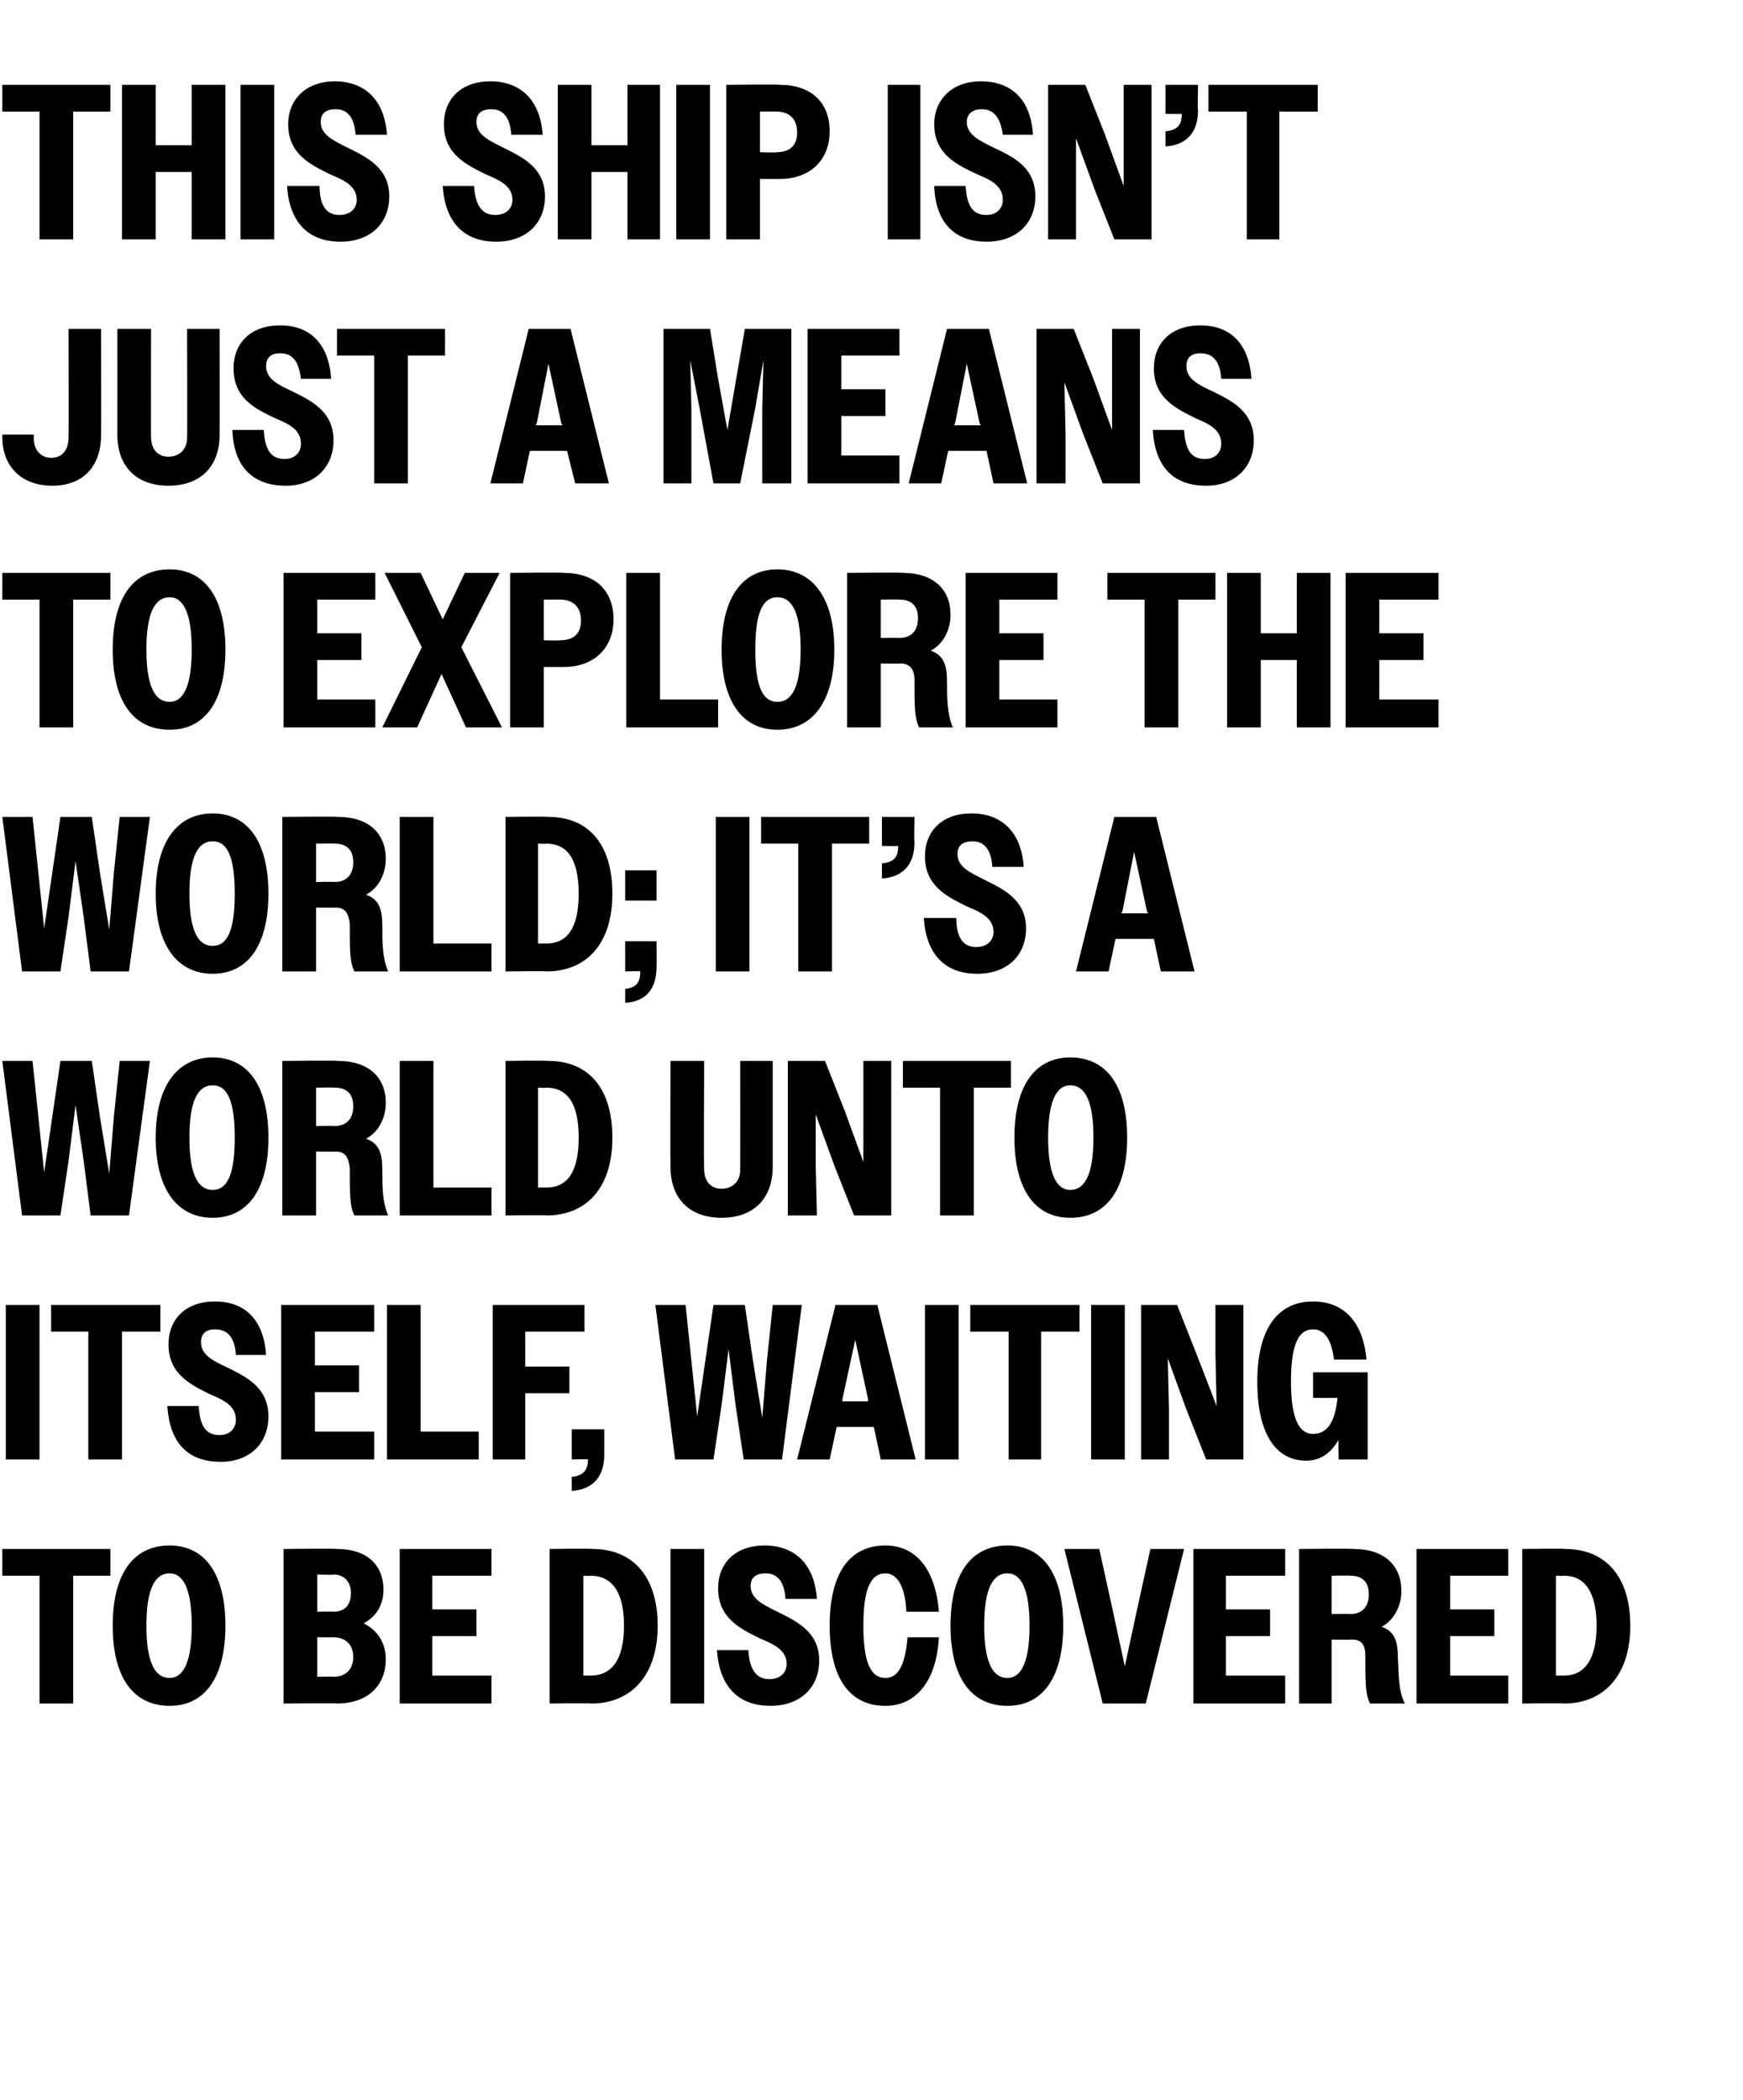 <?xml version="1.0" standalone="no"?>
<!DOCTYPE svg PUBLIC "-//W3C//DTD SVG 1.1//EN" "http://www.w3.org/Graphics/SVG/1.1/DTD/svg11.dtd">
<svg xmlns="http://www.w3.org/2000/svg" version="1.1" width="150px" height="180.7px" viewBox="0 -1 150 180.7" style="top:-1px">
  <desc>This ship isn’t just a means to explore the world; it’s a world unto Itself, waiting To be discovered</desc>
  <defs/>
  <g id="Polygon19502">
    <path d="M 3.4 134.6 L 0.2 134.6 L 0.2 132.3 L 9.5 132.3 L 9.5 134.6 L 6.3 134.6 L 6.3 145.6 L 3.4 145.6 L 3.4 134.6 Z M 9.7 138.9 C 9.7 134.4 11.5 132 14.6 132 C 17.6 132 19.4 134.4 19.4 138.9 C 19.4 143.4 17.6 145.8 14.6 145.8 C 11.5 145.8 9.7 143.4 9.7 138.9 Z M 16.5 138.9 C 16.5 135.8 15.8 134.4 14.6 134.4 C 13.3 134.4 12.6 135.8 12.6 138.9 C 12.6 142 13.3 143.4 14.6 143.4 C 15.8 143.4 16.5 142 16.5 138.9 Z M 24.4 132.3 C 24.4 132.3 28.96 132.25 29 132.3 C 31.6 132.3 33 133.7 33 135.8 C 33 137.1 32.4 138.1 31.3 138.7 C 32.5 139.3 33.2 140.4 33.2 141.8 C 33.2 144 31.7 145.6 29 145.6 C 28.99 145.55 24.4 145.6 24.4 145.6 L 24.4 132.3 Z M 27.3 134.5 L 27.3 137.7 C 27.3 137.7 28.67 137.67 28.7 137.7 C 29.6 137.7 30.2 137.2 30.2 136.1 C 30.2 135.1 29.6 134.5 28.7 134.5 C 28.67 134.55 27.3 134.5 27.3 134.5 Z M 27.3 139.9 L 27.3 143.3 C 27.3 143.3 28.69 143.27 28.7 143.3 C 29.7 143.3 30.4 142.7 30.4 141.6 C 30.4 140.5 29.7 139.9 28.7 139.9 C 28.69 139.91 27.3 139.9 27.3 139.9 Z M 34.4 132.3 L 42.3 132.3 L 42.3 134.6 L 37.2 134.6 L 37.2 137.5 L 41 137.5 L 41 139.8 L 37.2 139.8 L 37.2 143.2 L 42.3 143.2 L 42.3 145.6 L 34.4 145.6 L 34.4 132.3 Z M 47.3 132.3 C 47.3 132.3 50.98 132.25 51 132.3 C 54.4 132.3 56.6 134.6 56.6 138.9 C 56.6 143.2 54.3 145.6 50.9 145.6 C 50.86 145.55 47.3 145.6 47.3 145.6 L 47.3 132.3 Z M 50.2 134.6 L 50.2 143.2 C 50.2 143.2 50.84 143.19 50.8 143.2 C 52.6 143.2 53.7 141.9 53.7 138.9 C 53.7 135.9 52.6 134.6 50.8 134.6 C 50.84 134.64 50.2 134.6 50.2 134.6 Z M 57.7 132.3 L 60.6 132.3 L 60.6 145.6 L 57.7 145.6 L 57.7 132.3 Z M 61.7 141 C 61.7 141 64.4 141 64.4 141 C 64.5 142.7 65.1 143.5 66.2 143.5 C 67.2 143.5 67.7 142.9 67.7 142.2 C 67.7 141 66.6 140.5 65.4 140 C 63.8 139.2 61.8 138.3 61.8 135.7 C 61.8 133.5 63.3 132 65.8 132 C 68.4 132 70.1 133.6 70.3 136.6 C 70.3 136.6 67.6 136.6 67.6 136.6 C 67.5 135.1 66.9 134.4 65.9 134.4 C 65 134.4 64.6 134.8 64.6 135.5 C 64.6 136.6 65.7 137.1 66.9 137.7 C 68.5 138.5 70.5 139.4 70.5 141.9 C 70.5 144.2 68.9 145.8 66.3 145.8 C 63.5 145.8 61.9 144.1 61.7 141 Z M 78 137.7 C 77.9 135.5 77.2 134.4 76.2 134.4 C 74.9 134.4 74.3 135.8 74.3 138.9 C 74.3 142 74.9 143.4 76.2 143.4 C 77.3 143.4 77.9 142.3 78.1 139.9 C 78.1 139.9 80.8 139.9 80.8 139.9 C 80.6 143.7 78.8 145.8 76.2 145.8 C 73.1 145.8 71.4 143.4 71.4 138.9 C 71.4 134.4 73.1 132 76.2 132 C 78.8 132 80.5 134 80.8 137.7 C 80.8 137.7 78 137.7 78 137.7 Z M 81.8 138.9 C 81.8 134.4 83.6 132 86.7 132 C 89.7 132 91.5 134.4 91.5 138.9 C 91.5 143.4 89.7 145.8 86.7 145.8 C 83.6 145.8 81.8 143.4 81.8 138.9 Z M 88.6 138.9 C 88.6 135.8 87.9 134.4 86.7 134.4 C 85.4 134.4 84.7 135.8 84.7 138.9 C 84.7 142 85.4 143.4 86.7 143.4 C 87.9 143.4 88.6 142 88.6 138.9 Z M 98.6 145.6 L 94.9 145.6 L 91.6 132.3 L 94.6 132.3 L 95.7 137.3 L 96.8 142.4 L 97.9 137.3 L 99 132.3 L 101.9 132.3 L 98.6 145.6 Z M 102.7 132.3 L 110.6 132.3 L 110.6 134.6 L 105.5 134.6 L 105.5 137.5 L 109.3 137.5 L 109.3 139.8 L 105.5 139.8 L 105.5 143.2 L 110.6 143.2 L 110.6 145.6 L 102.7 145.6 L 102.7 132.3 Z M 111.8 132.3 C 111.8 132.3 116.49 132.25 116.5 132.3 C 119.1 132.3 120.6 133.7 120.6 135.9 C 120.6 137.2 120 138.4 118.9 139 C 120.1 139.4 120.3 140.4 120.3 141.7 C 120.4 143.1 120.3 144.4 120.9 145.6 C 120.9 145.6 117.9 145.6 117.9 145.6 C 117.5 144.8 117.5 143.8 117.5 141.5 C 117.5 140.6 117.2 140.1 116.4 140.1 C 116.35 140.12 114.6 140.1 114.6 140.1 L 114.6 145.6 L 111.8 145.6 L 111.8 132.3 Z M 114.6 134.6 L 114.6 137.9 C 114.6 137.9 116.2 137.87 116.2 137.9 C 117.2 137.9 117.8 137.3 117.8 136.2 C 117.8 135.1 117.2 134.6 116.2 134.6 C 116.2 134.57 114.6 134.6 114.6 134.6 Z M 121.9 132.3 L 129.8 132.3 L 129.8 134.6 L 124.8 134.6 L 124.8 137.5 L 128.6 137.5 L 128.6 139.8 L 124.8 139.8 L 124.8 143.2 L 129.8 143.2 L 129.8 145.6 L 121.9 145.6 L 121.9 132.3 Z M 131 132.3 C 131 132.3 134.69 132.25 134.7 132.3 C 138.1 132.3 140.3 134.6 140.3 138.9 C 140.3 143.2 138 145.6 134.6 145.6 C 134.58 145.55 131 145.6 131 145.6 L 131 132.3 Z M 133.9 134.6 L 133.9 143.2 C 133.9 143.2 134.56 143.19 134.6 143.2 C 136.3 143.2 137.4 141.9 137.4 138.9 C 137.4 135.9 136.3 134.6 134.6 134.6 C 134.56 134.64 133.9 134.6 133.9 134.6 Z " stroke="none" fill="#000"/>
  </g>
  <g id="Polygon19501">
    <path d="M 0.5 111.3 L 3.4 111.3 L 3.4 124.6 L 0.5 124.6 L 0.5 111.3 Z M 7.6 113.6 L 4.4 113.6 L 4.4 111.3 L 13.8 111.3 L 13.8 113.6 L 10.5 113.6 L 10.5 124.6 L 7.6 124.6 L 7.6 113.6 Z M 14.4 120 C 14.4 120 17.1 120 17.1 120 C 17.2 121.7 17.7 122.5 18.9 122.5 C 19.8 122.5 20.3 121.9 20.3 121.2 C 20.3 120 19.3 119.5 18.1 119 C 16.5 118.2 14.5 117.3 14.5 114.7 C 14.5 112.5 16 111 18.5 111 C 21.1 111 22.7 112.6 22.9 115.6 C 22.9 115.6 20.3 115.6 20.3 115.6 C 20.2 114.1 19.6 113.4 18.5 113.4 C 17.7 113.4 17.3 113.8 17.3 114.5 C 17.3 115.6 18.3 116.1 19.6 116.7 C 21.2 117.5 23.1 118.4 23.1 120.9 C 23.1 123.2 21.5 124.8 19 124.8 C 16.1 124.8 14.6 123.1 14.4 120 Z M 24.2 111.3 L 32.2 111.3 L 32.2 113.6 L 27.1 113.6 L 27.1 116.5 L 30.9 116.5 L 30.9 118.8 L 27.1 118.8 L 27.1 122.2 L 32.2 122.2 L 32.2 124.6 L 24.2 124.6 L 24.2 111.3 Z M 33.3 111.3 L 36.2 111.3 L 36.2 122.2 L 41.2 122.2 L 41.2 124.6 L 33.3 124.6 L 33.3 111.3 Z M 42.4 111.3 L 50.3 111.3 L 50.3 113.6 L 45.2 113.6 L 45.2 116.6 L 49 116.6 L 49 118.9 L 45.2 118.9 L 45.2 124.6 L 42.4 124.6 L 42.4 111.3 Z M 49.2 126.1 C 50.2 126 50.6 125.5 50.6 124.6 C 50.62 124.55 49.2 124.6 49.2 124.6 L 49.2 122 L 52 122 C 52 122 52 124.25 52 124.2 C 52 126.2 50.9 127.2 49.2 127.3 C 49.2 127.3 49.2 126.1 49.2 126.1 Z M 56.4 111.3 L 59 111.3 L 59.5 116.1 L 60 120.9 L 60.7 116.1 L 61.4 111.3 L 64.1 111.3 L 64.8 116.1 L 65.6 121 L 66 116.1 L 66.5 111.3 L 69 111.3 L 67.3 124.6 L 64 124.6 L 63.3 119.9 L 62.7 115.1 L 62.1 119.9 L 61.4 124.6 L 58.1 124.6 L 56.4 111.3 Z M 71.9 111.3 L 75.5 111.3 L 78.8 124.6 L 75.8 124.6 L 75.2 121.8 L 72 121.8 L 71.4 124.6 L 68.6 124.6 L 71.9 111.3 Z M 72.5 119.6 L 74.7 119.6 L 74.7 119.4 L 73.6 114.3 L 72.5 119.4 L 72.5 119.6 Z M 79.6 111.3 L 82.5 111.3 L 82.5 124.6 L 79.6 124.6 L 79.6 111.3 Z M 86.8 113.6 L 83.5 113.6 L 83.5 111.3 L 92.9 111.3 L 92.9 113.6 L 89.6 113.6 L 89.6 124.6 L 86.8 124.6 L 86.8 113.6 Z M 93.9 111.3 L 96.8 111.3 L 96.8 124.6 L 93.9 124.6 L 93.9 111.3 Z M 98.2 111.3 L 101.3 111.3 L 103 115.6 L 104.7 120 L 104.6 115.6 L 104.6 111.3 L 107 111.3 L 107 124.6 L 103.8 124.6 L 102.1 120.3 L 100.5 115.9 L 100.6 120.3 L 100.6 124.6 L 98.2 124.6 L 98.2 111.3 Z M 115.2 122.9 C 114.5 124.1 113.6 124.7 112.4 124.7 C 109.8 124.7 108.2 122.4 108.2 117.9 C 108.2 113.3 110 111 113 111 C 115.6 111 117.3 112.7 117.6 116 C 117.6 116 114.8 116 114.8 116 C 114.6 114.3 114 113.4 113 113.4 C 111.7 113.4 111.1 114.8 111.1 117.9 C 111.1 121.1 111.8 122.4 113 122.4 C 114.2 122.4 114.9 121.4 115.1 119.3 C 115.08 119.31 113 119.3 113 119.3 L 113 117.1 L 117.7 117.1 L 117.7 124.6 L 115.2 124.6 C 115.2 124.6 115.16 122.88 115.2 122.9 Z " stroke="none" fill="#000"/>
  </g>
  <g id="Polygon19500">
    <path d="M 0.2 90.3 L 2.8 90.3 L 3.3 95.1 L 3.8 99.9 L 4.5 95.1 L 5.2 90.3 L 7.9 90.3 L 8.6 95.1 L 9.4 100 L 9.8 95.1 L 10.3 90.3 L 12.9 90.3 L 11.1 103.6 L 7.8 103.6 L 7.2 98.9 L 6.5 94.1 L 5.9 98.9 L 5.2 103.6 L 1.9 103.6 L 0.2 90.3 Z M 13.4 96.9 C 13.4 92.4 15.3 90 18.3 90 C 21.3 90 23.1 92.4 23.1 96.9 C 23.1 101.4 21.3 103.8 18.3 103.8 C 15.3 103.8 13.4 101.4 13.4 96.9 Z M 20.2 96.9 C 20.2 93.8 19.6 92.4 18.3 92.4 C 17 92.4 16.3 93.8 16.3 96.9 C 16.3 100 17 101.4 18.3 101.4 C 19.6 101.4 20.2 100 20.2 96.9 Z M 24.3 90.3 C 24.3 90.3 29.05 90.25 29.1 90.3 C 31.7 90.3 33.2 91.7 33.2 93.9 C 33.2 95.2 32.6 96.4 31.5 97 C 32.7 97.4 32.9 98.4 32.9 99.7 C 32.9 101.1 32.9 102.4 33.4 103.6 C 33.4 103.6 30.5 103.6 30.5 103.6 C 30.1 102.8 30.1 101.8 30.1 99.5 C 30 98.6 29.7 98.1 28.9 98.1 C 28.92 98.12 27.2 98.1 27.2 98.1 L 27.2 103.6 L 24.3 103.6 L 24.3 90.3 Z M 27.2 92.6 L 27.2 95.9 C 27.2 95.9 28.77 95.87 28.8 95.9 C 29.8 95.9 30.4 95.3 30.4 94.2 C 30.4 93.1 29.8 92.6 28.8 92.6 C 28.77 92.57 27.2 92.6 27.2 92.6 Z M 34.4 90.3 L 37.3 90.3 L 37.3 101.2 L 42.3 101.2 L 42.3 103.6 L 34.4 103.6 L 34.4 90.3 Z M 43.5 90.3 C 43.5 90.3 47.16 90.25 47.2 90.3 C 50.6 90.3 52.7 92.6 52.7 96.9 C 52.7 101.2 50.5 103.6 47 103.6 C 47.04 103.55 43.5 103.6 43.5 103.6 L 43.5 90.3 Z M 46.3 92.6 L 46.3 101.2 C 46.3 101.2 47.02 101.19 47 101.2 C 48.8 101.2 49.8 99.9 49.8 96.9 C 49.8 93.9 48.8 92.6 47 92.6 C 47.02 92.64 46.3 92.6 46.3 92.6 Z M 57.7 99.4 C 57.68 99.35 57.7 90.3 57.7 90.3 L 60.6 90.3 C 60.6 90.3 60.55 99.62 60.6 99.6 C 60.6 100.7 61.2 101.3 62.1 101.3 C 63 101.3 63.7 100.7 63.7 99.7 C 63.71 99.66 63.7 90.3 63.7 90.3 L 66.5 90.3 C 66.5 90.3 66.5 99.39 66.5 99.4 C 66.5 102.2 64.8 103.8 62.1 103.8 C 59.4 103.8 57.7 102.2 57.7 99.4 Z M 67.8 90.3 L 71 90.3 L 72.7 94.6 L 74.3 99 L 74.3 94.6 L 74.3 90.3 L 76.7 90.3 L 76.7 103.6 L 73.5 103.6 L 71.8 99.3 L 70.2 94.9 L 70.2 99.3 L 70.3 103.6 L 67.8 103.6 L 67.8 90.3 Z M 80.9 92.6 L 77.7 92.6 L 77.7 90.3 L 87 90.3 L 87 92.6 L 83.8 92.6 L 83.8 103.6 L 80.9 103.6 L 80.9 92.6 Z M 87.3 96.9 C 87.3 92.4 89.1 90 92.1 90 C 95.2 90 97 92.4 97 96.9 C 97 101.4 95.2 103.8 92.1 103.8 C 89.1 103.8 87.3 101.4 87.3 96.9 Z M 94.1 96.9 C 94.1 93.8 93.4 92.4 92.1 92.4 C 90.9 92.4 90.2 93.8 90.2 96.9 C 90.2 100 90.9 101.4 92.1 101.4 C 93.4 101.4 94.1 100 94.1 96.9 Z " stroke="none" fill="#000"/>
  </g>
  <g id="Polygon19499">
    <path d="M 0.2 69.3 L 2.8 69.3 L 3.3 74.1 L 3.8 78.9 L 4.5 74.1 L 5.2 69.3 L 7.9 69.3 L 8.6 74.1 L 9.4 79 L 9.8 74.1 L 10.3 69.3 L 12.9 69.3 L 11.1 82.6 L 7.8 82.6 L 7.2 77.9 L 6.5 73.1 L 5.9 77.9 L 5.2 82.6 L 1.9 82.6 L 0.2 69.3 Z M 13.4 75.9 C 13.4 71.4 15.3 69 18.3 69 C 21.3 69 23.1 71.4 23.1 75.9 C 23.1 80.4 21.3 82.8 18.3 82.8 C 15.3 82.8 13.4 80.4 13.4 75.9 Z M 20.2 75.9 C 20.2 72.8 19.6 71.4 18.3 71.4 C 17 71.4 16.3 72.8 16.3 75.9 C 16.3 79 17 80.4 18.3 80.4 C 19.6 80.4 20.2 79 20.2 75.9 Z M 24.3 69.3 C 24.3 69.3 29.05 69.25 29.1 69.3 C 31.7 69.3 33.2 70.7 33.2 72.9 C 33.2 74.2 32.6 75.4 31.5 76 C 32.7 76.4 32.9 77.4 32.9 78.7 C 32.9 80.1 32.9 81.4 33.4 82.6 C 33.4 82.6 30.5 82.6 30.5 82.6 C 30.1 81.8 30.1 80.8 30.1 78.5 C 30 77.6 29.7 77.1 28.9 77.1 C 28.92 77.12 27.2 77.1 27.2 77.1 L 27.2 82.6 L 24.3 82.6 L 24.3 69.3 Z M 27.2 71.6 L 27.2 74.9 C 27.2 74.9 28.77 74.87 28.8 74.9 C 29.8 74.9 30.4 74.3 30.4 73.2 C 30.4 72.1 29.8 71.6 28.8 71.6 C 28.77 71.57 27.2 71.6 27.2 71.6 Z M 34.4 69.3 L 37.3 69.3 L 37.3 80.2 L 42.3 80.2 L 42.3 82.6 L 34.4 82.6 L 34.4 69.3 Z M 43.5 69.3 C 43.5 69.3 47.16 69.25 47.2 69.3 C 50.6 69.3 52.7 71.6 52.7 75.9 C 52.7 80.2 50.5 82.6 47 82.6 C 47.04 82.55 43.5 82.6 43.5 82.6 L 43.5 69.3 Z M 46.3 71.6 L 46.3 80.2 C 46.3 80.2 47.02 80.19 47 80.2 C 48.8 80.2 49.8 78.9 49.8 75.9 C 49.8 72.9 48.8 71.6 47 71.6 C 47.02 71.64 46.3 71.6 46.3 71.6 Z M 53.8 73.9 L 56.5 73.9 L 56.5 76.5 L 53.8 76.5 L 53.8 73.9 Z M 53.8 84.1 C 54.8 84 55.1 83.5 55.1 82.6 C 55.14 82.55 53.8 82.6 53.8 82.6 L 53.8 80 L 56.5 80 C 56.5 80 56.52 82.25 56.5 82.2 C 56.5 84.2 55.5 85.2 53.8 85.3 C 53.8 85.3 53.8 84.1 53.8 84.1 Z M 61.6 69.3 L 64.5 69.3 L 64.5 82.6 L 61.6 82.6 L 61.6 69.3 Z M 68.7 71.6 L 65.5 71.6 L 65.5 69.3 L 74.8 69.3 L 74.8 71.6 L 71.6 71.6 L 71.6 82.6 L 68.7 82.6 L 68.7 71.6 Z M 75.9 73.3 C 76.9 73.2 77.3 72.8 77.3 71.8 C 77.27 71.82 75.9 71.8 75.9 71.8 L 75.9 69.3 L 78.7 69.3 C 78.7 69.3 78.66 71.51 78.7 71.5 C 78.7 73.5 77.6 74.5 75.9 74.6 C 75.9 74.6 75.9 73.3 75.9 73.3 Z M 79.5 78 C 79.5 78 82.3 78 82.3 78 C 82.3 79.7 82.9 80.5 84 80.5 C 85 80.5 85.5 79.9 85.5 79.2 C 85.5 78 84.4 77.5 83.2 77 C 81.6 76.2 79.6 75.3 79.6 72.7 C 79.6 70.5 81.1 69 83.6 69 C 86.2 69 87.9 70.6 88.1 73.6 C 88.1 73.6 85.4 73.6 85.4 73.6 C 85.3 72.1 84.7 71.4 83.7 71.4 C 82.8 71.4 82.4 71.8 82.4 72.5 C 82.4 73.6 83.5 74.1 84.7 74.7 C 86.3 75.5 88.3 76.4 88.3 78.9 C 88.3 81.2 86.7 82.8 84.1 82.8 C 81.3 82.8 79.7 81.1 79.5 78 Z M 95.9 69.3 L 99.5 69.3 L 102.8 82.6 L 99.9 82.6 L 99.3 79.8 L 96 79.8 L 95.4 82.6 L 92.6 82.6 L 95.9 69.3 Z M 96.5 77.6 L 98.8 77.6 L 98.7 77.4 L 97.6 72.3 L 96.6 77.4 L 96.5 77.6 Z " stroke="none" fill="#000"/>
  </g>
  <g id="Polygon19498">
    <path d="M 3.4 50.6 L 0.2 50.6 L 0.2 48.3 L 9.5 48.3 L 9.5 50.6 L 6.3 50.6 L 6.3 61.6 L 3.4 61.6 L 3.4 50.6 Z M 9.7 54.9 C 9.7 50.4 11.5 48 14.6 48 C 17.6 48 19.4 50.4 19.4 54.9 C 19.4 59.4 17.6 61.8 14.6 61.8 C 11.5 61.8 9.7 59.4 9.7 54.9 Z M 16.5 54.9 C 16.5 51.8 15.8 50.4 14.6 50.4 C 13.3 50.4 12.6 51.8 12.6 54.9 C 12.6 58 13.3 59.4 14.6 59.4 C 15.8 59.4 16.5 58 16.5 54.9 Z M 24.4 48.3 L 32.3 48.3 L 32.3 50.6 L 27.3 50.6 L 27.3 53.5 L 31.1 53.5 L 31.1 55.8 L 27.3 55.8 L 27.3 59.2 L 32.3 59.2 L 32.3 61.6 L 24.4 61.6 L 24.4 48.3 Z M 36.3 54.7 L 33.1 48.3 L 36.2 48.3 L 38.1 52.3 L 40 48.3 L 43 48.3 L 39.7 54.7 L 43.2 61.6 L 40.1 61.6 L 38 57 L 35.9 61.6 L 32.9 61.6 L 36.3 54.7 Z M 43.9 48.3 C 43.9 48.3 48.47 48.25 48.5 48.3 C 51.2 48.3 52.8 49.8 52.8 52.3 C 52.8 54.7 51.2 56.4 48.5 56.4 C 48.53 56.4 46.8 56.4 46.8 56.4 L 46.8 61.6 L 43.9 61.6 L 43.9 48.3 Z M 46.8 50.6 L 46.8 54.1 C 46.8 54.1 48.22 54.14 48.2 54.1 C 49.3 54.1 50 53.6 50 52.4 C 50 51.2 49.3 50.6 48.2 50.6 C 48.22 50.59 46.8 50.6 46.8 50.6 Z M 53.9 48.3 L 56.8 48.3 L 56.8 59.2 L 61.8 59.2 L 61.8 61.6 L 53.9 61.6 L 53.9 48.3 Z M 62.1 54.9 C 62.1 50.4 63.9 48 66.9 48 C 69.9 48 71.8 50.4 71.8 54.9 C 71.8 59.4 69.9 61.8 66.9 61.8 C 63.9 61.8 62.1 59.4 62.1 54.9 Z M 68.9 54.9 C 68.9 51.8 68.2 50.4 66.9 50.4 C 65.6 50.4 65 51.8 65 54.9 C 65 58 65.6 59.4 66.9 59.4 C 68.2 59.4 68.9 58 68.9 54.9 Z M 72.9 48.3 C 72.9 48.3 77.67 48.25 77.7 48.3 C 80.3 48.3 81.8 49.7 81.8 51.9 C 81.8 53.2 81.2 54.4 80.1 55 C 81.3 55.4 81.5 56.4 81.5 57.7 C 81.5 59.1 81.5 60.4 82 61.6 C 82 61.6 79.1 61.6 79.1 61.6 C 78.7 60.8 78.7 59.8 78.7 57.5 C 78.7 56.6 78.3 56.1 77.5 56.1 C 77.54 56.12 75.8 56.1 75.8 56.1 L 75.8 61.6 L 72.9 61.6 L 72.9 48.3 Z M 75.8 50.6 L 75.8 53.9 C 75.8 53.9 77.39 53.87 77.4 53.9 C 78.4 53.9 79 53.3 79 52.2 C 79 51.1 78.4 50.6 77.4 50.6 C 77.39 50.57 75.8 50.6 75.8 50.6 Z M 83.1 48.3 L 91 48.3 L 91 50.6 L 86 50.6 L 86 53.5 L 89.8 53.5 L 89.8 55.8 L 86 55.8 L 86 59.2 L 91 59.2 L 91 61.6 L 83.1 61.6 L 83.1 48.3 Z M 98.5 50.6 L 95.3 50.6 L 95.3 48.3 L 104.6 48.3 L 104.6 50.6 L 101.4 50.6 L 101.4 61.6 L 98.5 61.6 L 98.5 50.6 Z M 105.6 48.3 L 108.5 48.3 L 108.5 53.5 L 111.6 53.5 L 111.6 48.3 L 114.5 48.3 L 114.5 61.6 L 111.6 61.6 L 111.6 55.8 L 108.5 55.8 L 108.5 61.6 L 105.6 61.6 L 105.6 48.3 Z M 115.8 48.3 L 123.8 48.3 L 123.8 50.6 L 118.7 50.6 L 118.7 53.5 L 122.5 53.5 L 122.5 55.8 L 118.7 55.8 L 118.7 59.2 L 123.8 59.2 L 123.8 61.6 L 115.8 61.6 L 115.8 48.3 Z " stroke="none" fill="#000"/>
  </g>
  <g id="Polygon19497">
    <path d="M 0.2 36.6 C 0.21 36.6 0.2 36.4 0.2 36.4 L 2.9 36.4 C 2.9 36.4 2.93 36.67 2.9 36.7 C 2.9 37.8 3.6 38.4 4.4 38.4 C 5.3 38.4 5.9 37.8 5.9 36.6 C 5.93 36.6 5.9 27.3 5.9 27.3 L 8.7 27.3 C 8.7 27.3 8.72 36.41 8.7 36.4 C 8.7 39.2 7.1 40.8 4.5 40.8 C 1.9 40.8 0.2 39.2 0.2 36.6 Z M 10.1 36.4 C 10.11 36.35 10.1 27.3 10.1 27.3 L 13 27.3 C 13 27.3 12.98 36.62 13 36.6 C 13 37.7 13.6 38.3 14.5 38.3 C 15.4 38.3 16.1 37.7 16.1 36.7 C 16.13 36.66 16.1 27.3 16.1 27.3 L 18.9 27.3 C 18.9 27.3 18.92 36.39 18.9 36.4 C 18.9 39.2 17.2 40.8 14.5 40.8 C 11.8 40.8 10.1 39.2 10.1 36.4 Z M 20 36 C 20 36 22.7 36 22.7 36 C 22.8 37.7 23.3 38.5 24.5 38.5 C 25.4 38.5 25.9 37.9 25.9 37.2 C 25.9 36 24.9 35.5 23.7 35 C 22 34.2 20.1 33.3 20.1 30.7 C 20.1 28.5 21.6 27 24.1 27 C 26.7 27 28.3 28.6 28.5 31.6 C 28.5 31.6 25.9 31.6 25.9 31.6 C 25.7 30.1 25.2 29.4 24.1 29.4 C 23.3 29.4 22.9 29.8 22.9 30.5 C 22.9 31.6 23.9 32.1 25.2 32.7 C 26.8 33.5 28.7 34.4 28.7 36.9 C 28.7 39.2 27.1 40.8 24.6 40.8 C 21.7 40.8 20.1 39.1 20 36 Z M 32.2 29.6 L 29 29.6 L 29 27.3 L 38.3 27.3 L 38.3 29.6 L 35.1 29.6 L 35.1 40.6 L 32.2 40.6 L 32.2 29.6 Z M 45.5 27.3 L 49.1 27.3 L 52.4 40.6 L 49.5 40.6 L 48.8 37.8 L 45.6 37.8 L 45 40.6 L 42.2 40.6 L 45.5 27.3 Z M 46.1 35.6 L 48.4 35.6 L 48.3 35.4 L 47.2 30.3 L 46.2 35.4 L 46.1 35.6 Z M 57.1 27.3 L 61.1 27.3 L 61.8 31.6 L 62.6 36 L 64.1 27.3 L 68.1 27.3 L 68.1 40.6 L 65.6 40.6 L 65.6 34.1 L 65.7 30 L 65 34.1 L 63.7 40.6 L 61.4 40.6 L 60.2 34.1 L 59.4 30 L 59.5 34.1 L 59.5 40.6 L 57.1 40.6 L 57.1 27.3 Z M 69.5 27.3 L 77.4 27.3 L 77.4 29.6 L 72.4 29.6 L 72.4 32.5 L 76.2 32.5 L 76.2 34.8 L 72.4 34.8 L 72.4 38.2 L 77.4 38.2 L 77.4 40.6 L 69.5 40.6 L 69.5 27.3 Z M 81.5 27.3 L 85.1 27.3 L 88.4 40.6 L 85.5 40.6 L 84.9 37.8 L 81.6 37.8 L 81 40.6 L 78.2 40.6 L 81.5 27.3 Z M 82.1 35.6 L 84.4 35.6 L 84.3 35.4 L 83.2 30.3 L 82.2 35.4 L 82.1 35.6 Z M 89.2 27.3 L 92.4 27.3 L 94.1 31.6 L 95.7 36 L 95.7 31.6 L 95.7 27.3 L 98.1 27.3 L 98.1 40.6 L 94.9 40.6 L 93.2 36.3 L 91.6 31.9 L 91.7 36.3 L 91.7 40.6 L 89.2 40.6 L 89.2 27.3 Z M 99.2 36 C 99.2 36 101.9 36 101.9 36 C 102 37.7 102.5 38.5 103.7 38.5 C 104.6 38.5 105.1 37.9 105.1 37.2 C 105.1 36 104.1 35.5 102.9 35 C 101.3 34.2 99.3 33.3 99.3 30.7 C 99.3 28.5 100.8 27 103.3 27 C 105.9 27 107.5 28.6 107.7 31.6 C 107.7 31.6 105.1 31.6 105.1 31.6 C 105 30.1 104.4 29.4 103.3 29.4 C 102.5 29.4 102.1 29.8 102.1 30.5 C 102.1 31.6 103.1 32.1 104.4 32.7 C 106 33.5 107.9 34.4 107.9 36.9 C 107.9 39.2 106.3 40.8 103.8 40.8 C 100.9 40.8 99.4 39.1 99.2 36 Z " stroke="none" fill="#000"/>
  </g>
  <g id="Polygon19496">
    <path d="M 3.4 8.6 L 0.2 8.6 L 0.2 6.3 L 9.5 6.3 L 9.5 8.6 L 6.3 8.6 L 6.3 19.6 L 3.4 19.6 L 3.4 8.6 Z M 10.5 6.3 L 13.4 6.3 L 13.4 11.5 L 16.5 11.5 L 16.5 6.3 L 19.4 6.3 L 19.4 19.6 L 16.5 19.6 L 16.5 13.8 L 13.4 13.8 L 13.4 19.6 L 10.5 19.6 L 10.5 6.3 Z M 20.7 6.3 L 23.6 6.3 L 23.6 19.6 L 20.7 19.6 L 20.7 6.3 Z M 24.7 15 C 24.7 15 27.5 15 27.5 15 C 27.5 16.7 28.1 17.5 29.2 17.5 C 30.2 17.5 30.7 16.9 30.7 16.2 C 30.7 15 29.6 14.5 28.4 14 C 26.8 13.2 24.8 12.3 24.8 9.7 C 24.8 7.5 26.4 6 28.8 6 C 31.4 6 33.1 7.6 33.3 10.6 C 33.3 10.6 30.6 10.6 30.6 10.6 C 30.5 9.1 29.9 8.4 28.9 8.4 C 28 8.4 27.6 8.8 27.6 9.5 C 27.6 10.6 28.7 11.1 29.9 11.7 C 31.5 12.5 33.5 13.4 33.5 15.9 C 33.5 18.2 31.9 19.8 29.3 19.8 C 26.5 19.8 24.9 18.1 24.7 15 Z M 38.1 15 C 38.1 15 40.8 15 40.8 15 C 40.9 16.7 41.5 17.5 42.6 17.5 C 43.6 17.5 44.1 16.9 44.1 16.2 C 44.1 15 43 14.5 41.8 14 C 40.2 13.2 38.2 12.3 38.2 9.7 C 38.2 7.5 39.7 6 42.2 6 C 44.8 6 46.5 7.6 46.7 10.6 C 46.7 10.6 44 10.6 44 10.6 C 43.9 9.1 43.3 8.4 42.3 8.4 C 41.4 8.4 41 8.8 41 9.5 C 41 10.6 42.1 11.1 43.3 11.7 C 44.9 12.5 46.9 13.4 46.9 15.9 C 46.9 18.2 45.3 19.8 42.7 19.8 C 39.9 19.8 38.3 18.1 38.1 15 Z M 48 6.3 L 50.9 6.3 L 50.9 11.5 L 54 11.5 L 54 6.3 L 56.8 6.3 L 56.8 19.6 L 54 19.6 L 54 13.8 L 50.9 13.8 L 50.9 19.6 L 48 19.6 L 48 6.3 Z M 58.2 6.3 L 61.1 6.3 L 61.1 19.6 L 58.2 19.6 L 58.2 6.3 Z M 62.5 6.3 C 62.5 6.3 67.09 6.25 67.1 6.3 C 69.8 6.3 71.4 7.8 71.4 10.3 C 71.4 12.7 69.8 14.4 67.1 14.4 C 67.15 14.4 65.4 14.4 65.4 14.4 L 65.4 19.6 L 62.5 19.6 L 62.5 6.3 Z M 65.4 8.6 L 65.4 12.1 C 65.4 12.1 66.84 12.14 66.8 12.1 C 67.9 12.1 68.6 11.6 68.6 10.4 C 68.6 9.2 67.9 8.6 66.8 8.6 C 66.84 8.59 65.4 8.6 65.4 8.6 Z M 76.4 6.3 L 79.2 6.3 L 79.2 19.6 L 76.4 19.6 L 76.4 6.3 Z M 80.4 15 C 80.4 15 83.1 15 83.1 15 C 83.2 16.7 83.7 17.5 84.9 17.5 C 85.8 17.5 86.3 16.9 86.3 16.2 C 86.3 15 85.3 14.5 84.1 14 C 82.4 13.2 80.4 12.3 80.4 9.7 C 80.4 7.5 82 6 84.4 6 C 87.1 6 88.7 7.6 88.9 10.6 C 88.9 10.6 86.3 10.6 86.3 10.6 C 86.1 9.1 85.5 8.4 84.5 8.4 C 83.7 8.4 83.2 8.8 83.2 9.5 C 83.2 10.6 84.3 11.1 85.5 11.7 C 87.2 12.5 89.1 13.4 89.1 15.9 C 89.1 18.2 87.5 19.8 84.9 19.8 C 82.1 19.8 80.5 18.1 80.4 15 Z M 90.2 6.3 L 93.4 6.3 L 95.1 10.6 L 96.7 15 L 96.7 10.6 L 96.7 6.3 L 99.1 6.3 L 99.1 19.6 L 95.9 19.6 L 94.2 15.3 L 92.6 10.9 L 92.6 15.3 L 92.6 19.6 L 90.2 19.6 L 90.2 6.3 Z M 100.3 10.3 C 101.3 10.2 101.7 9.8 101.7 8.8 C 101.67 8.82 100.3 8.8 100.3 8.8 L 100.3 6.3 L 103.1 6.3 C 103.1 6.3 103.05 8.51 103.1 8.5 C 103.1 10.5 102 11.5 100.3 11.6 C 100.3 11.6 100.3 10.3 100.3 10.3 Z M 107.3 8.6 L 104 8.6 L 104 6.3 L 113.4 6.3 L 113.4 8.6 L 110.1 8.6 L 110.1 19.6 L 107.3 19.6 L 107.3 8.6 Z " stroke="none" fill="#000"/>
  </g>
</svg>